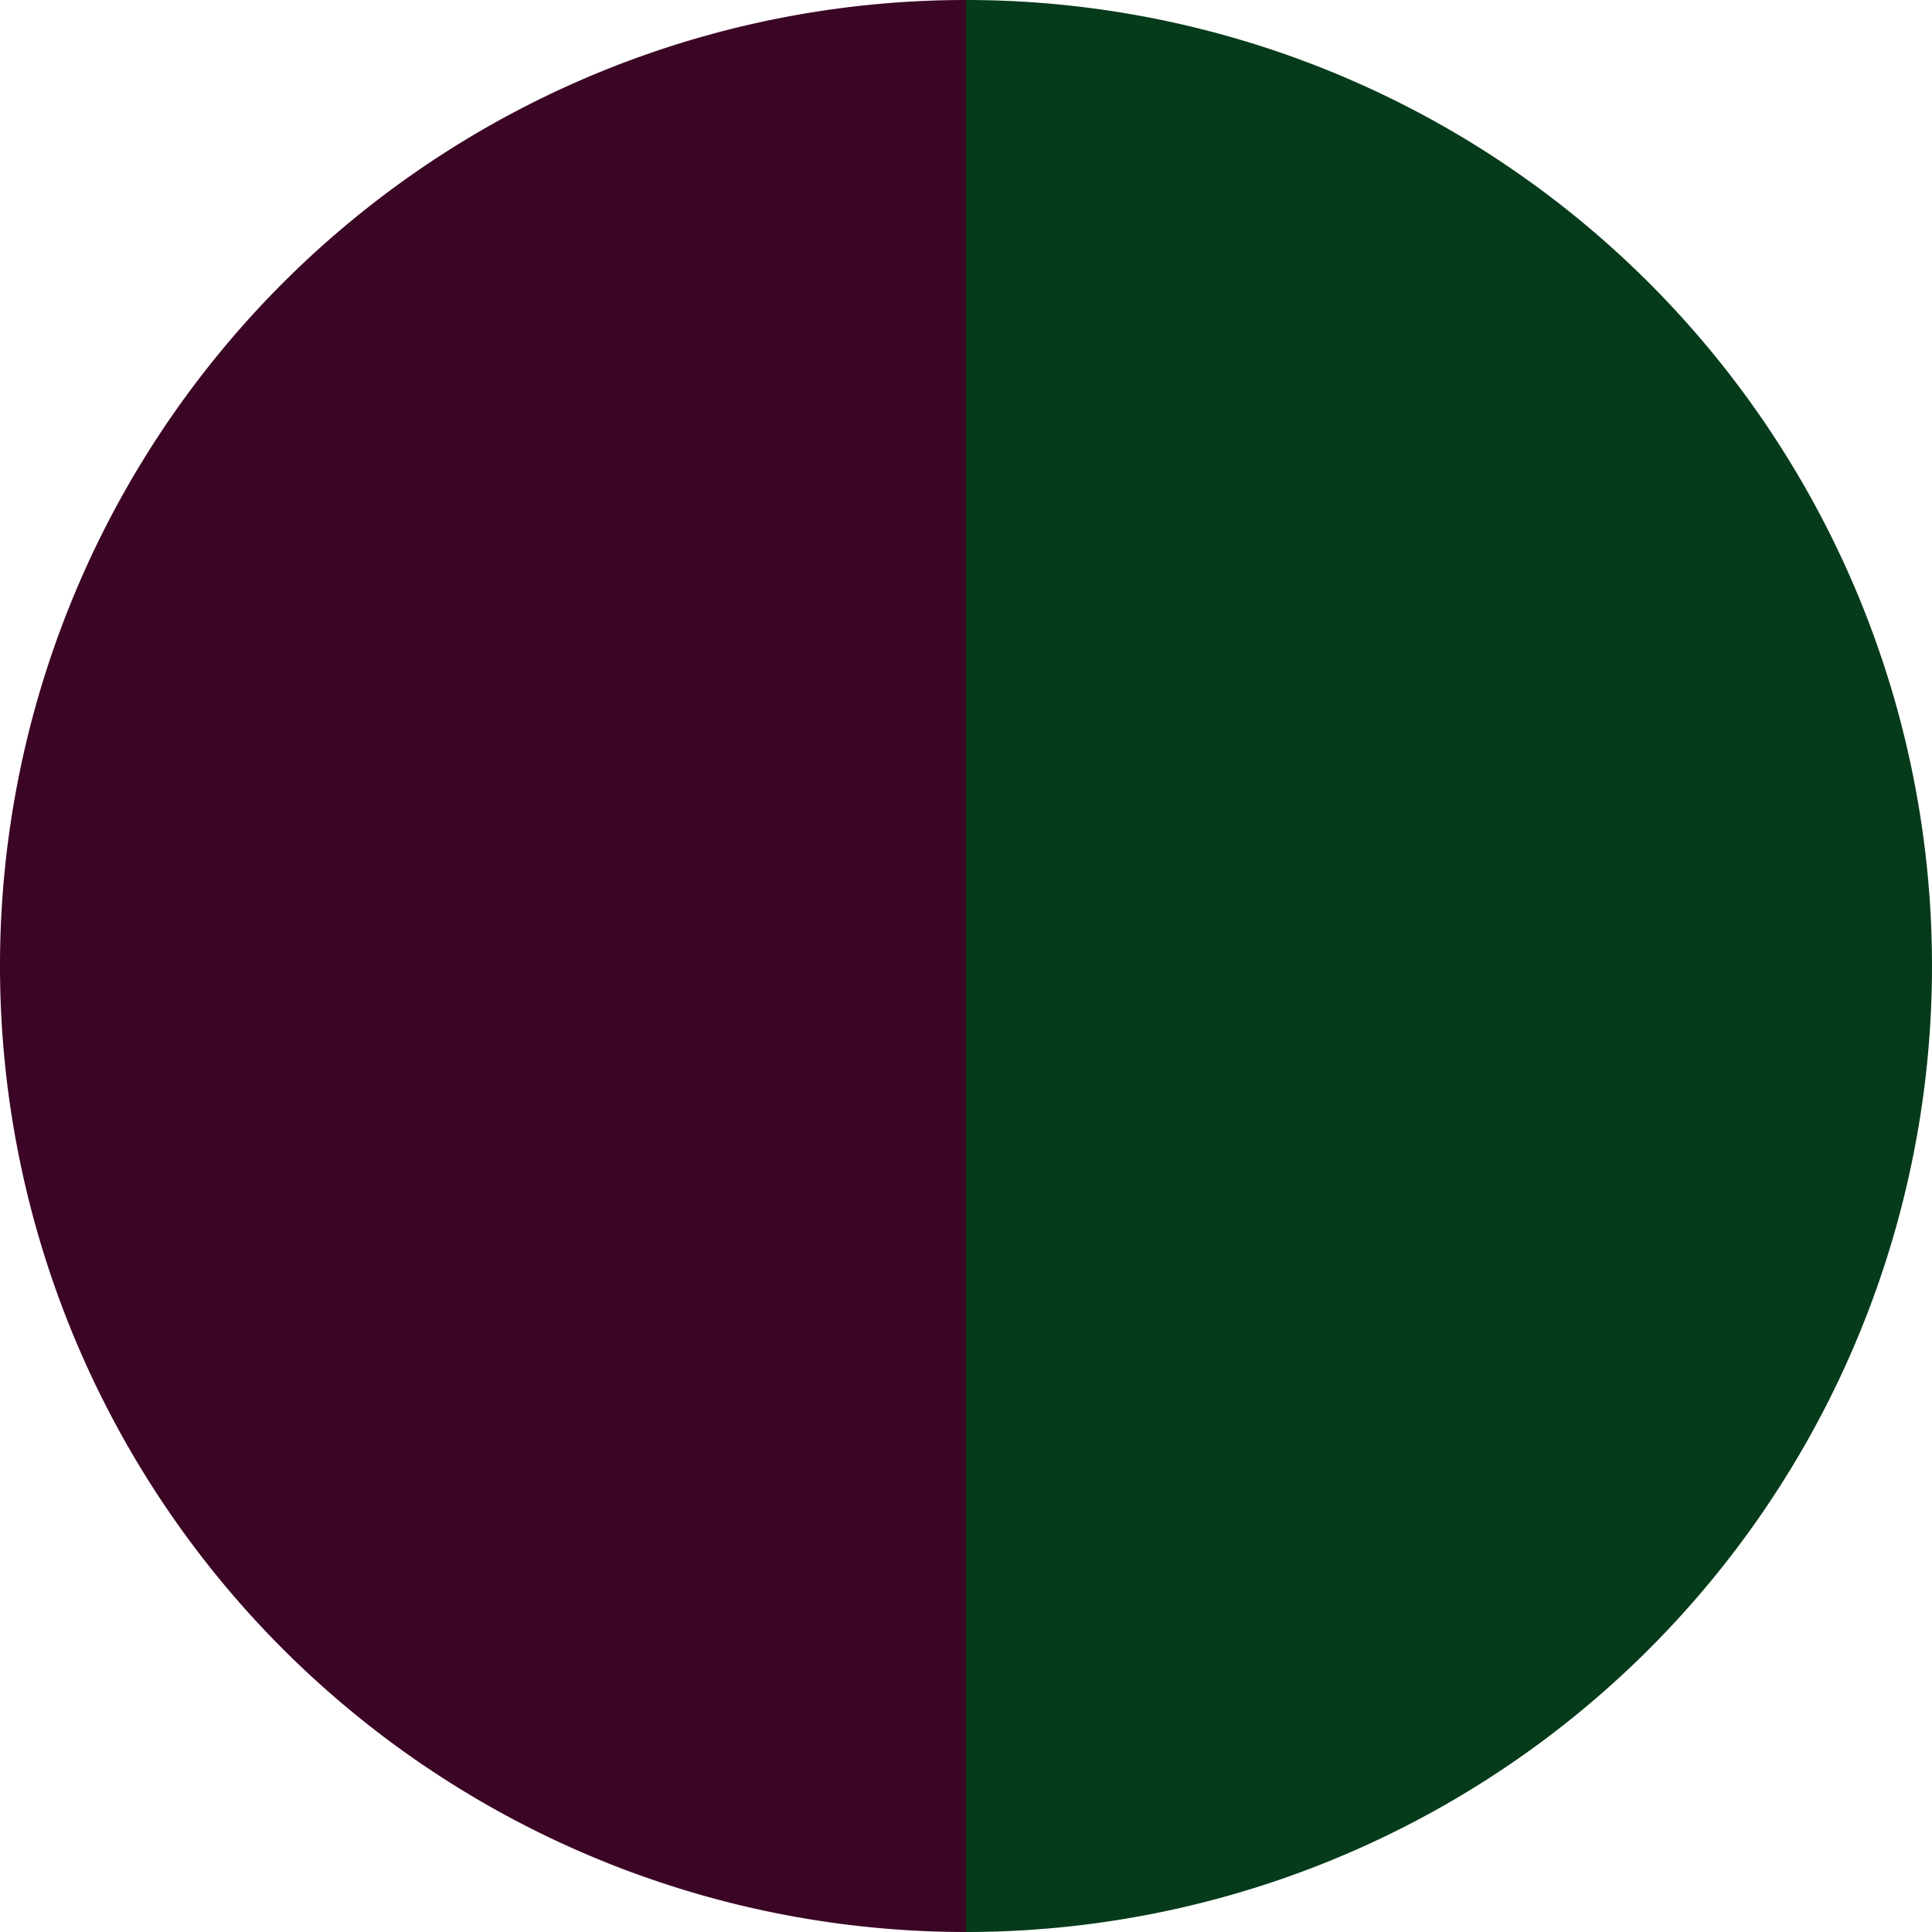 <?xml version="1.0" standalone="no"?>
<svg width="500" height="500" viewBox="-1 -1 2 2" xmlns="http://www.w3.org/2000/svg">
        <path d="M 0 -1 
             A 1,1 0 0,1 0 1             L 0,0
             z" fill="#053b1a" />
            <path d="M 0 1 
             A 1,1 0 0,1 -0 -1             L 0,0
             z" fill="#3b0526" />
    </svg>
